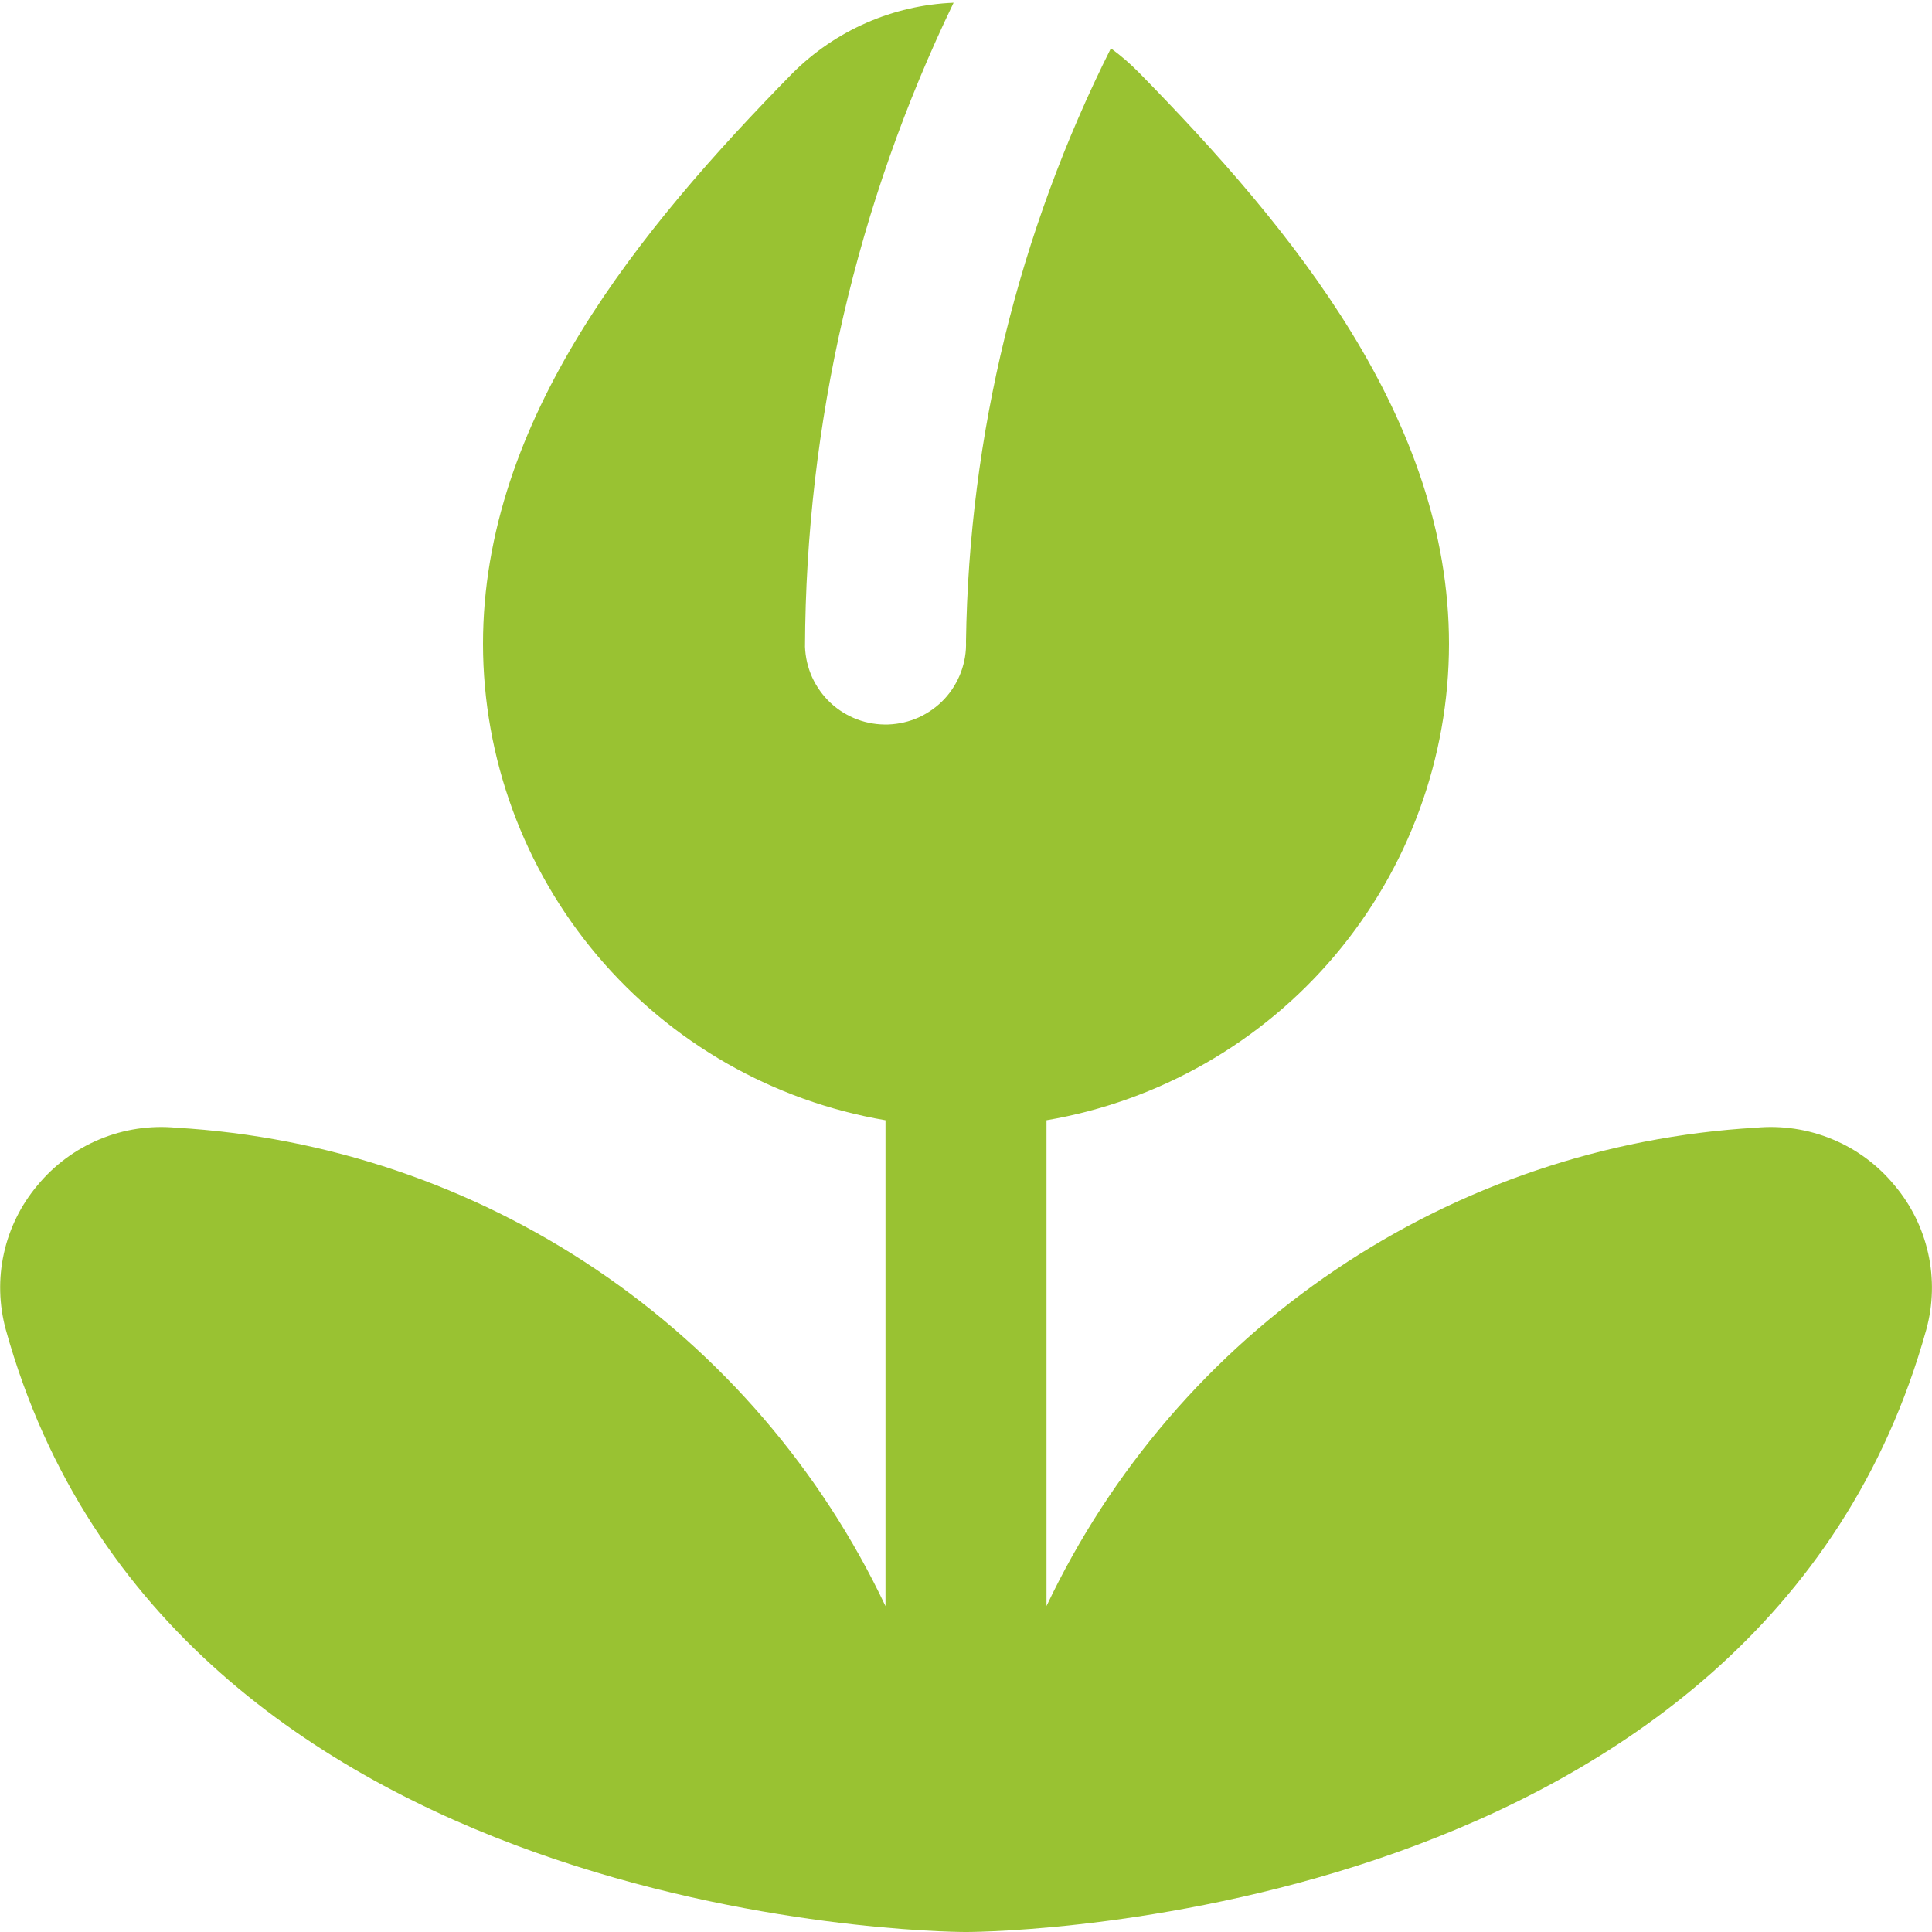 <?xml version="1.0" encoding="UTF-8"?> <svg xmlns="http://www.w3.org/2000/svg" width="24" height="24" viewBox="0 0 24 24" fill="none"><g clip-path="url(#clip0_1401_19)"><path d="M23.535 14.725C23.328 14.473 23.063 14.276 22.762 14.152C22.461 14.027 22.134 13.978 21.809 14.009C19.943 14.118 18.141 14.727 16.591 15.773C15.041 16.818 13.801 18.261 13 19.951V13.916C14.398 13.678 15.666 12.953 16.581 11.871C17.496 10.788 17.999 9.417 18 8C18 5.207 16.057 2.848 14.156 0.909C14.046 0.796 13.927 0.693 13.8 0.6C12.652 2.888 12.037 5.406 12 7.966C12.005 8.097 11.983 8.228 11.937 8.351C11.891 8.474 11.821 8.587 11.732 8.683C11.642 8.779 11.534 8.856 11.415 8.911C11.295 8.965 11.166 8.995 11.034 9C10.903 9.004 10.772 8.983 10.649 8.937C10.526 8.89 10.413 8.821 10.317 8.731C10.221 8.641 10.144 8.533 10.089 8.414C10.035 8.294 10.005 8.165 10 8.034C10.011 5.263 10.642 2.529 11.846 0.034C11.094 0.064 10.38 0.376 9.846 0.908C7.943 2.848 6 5.207 6 8C6.002 9.417 6.505 10.788 7.42 11.871C8.335 12.953 9.603 13.678 11 13.916V19.952C10.2 18.262 8.96 16.819 7.41 15.773C5.86 14.727 4.058 14.118 2.191 14.009C1.867 13.978 1.54 14.027 1.239 14.152C0.938 14.277 0.673 14.473 0.465 14.725C0.26 14.969 0.116 15.26 0.048 15.572C-0.021 15.884 -0.012 16.209 0.072 16.517C2.111 23.855 11.591 24 11.994 24H12.006C12.406 24 21.89 23.855 23.929 16.517C24.014 16.208 24.022 15.884 23.953 15.572C23.884 15.26 23.741 14.969 23.535 14.725V14.725Z" fill="#99C232"></path></g><defs><clipPath id="clip0_1401_19"><rect width="24" height="24" fill="white"></rect></clipPath></defs></svg> 